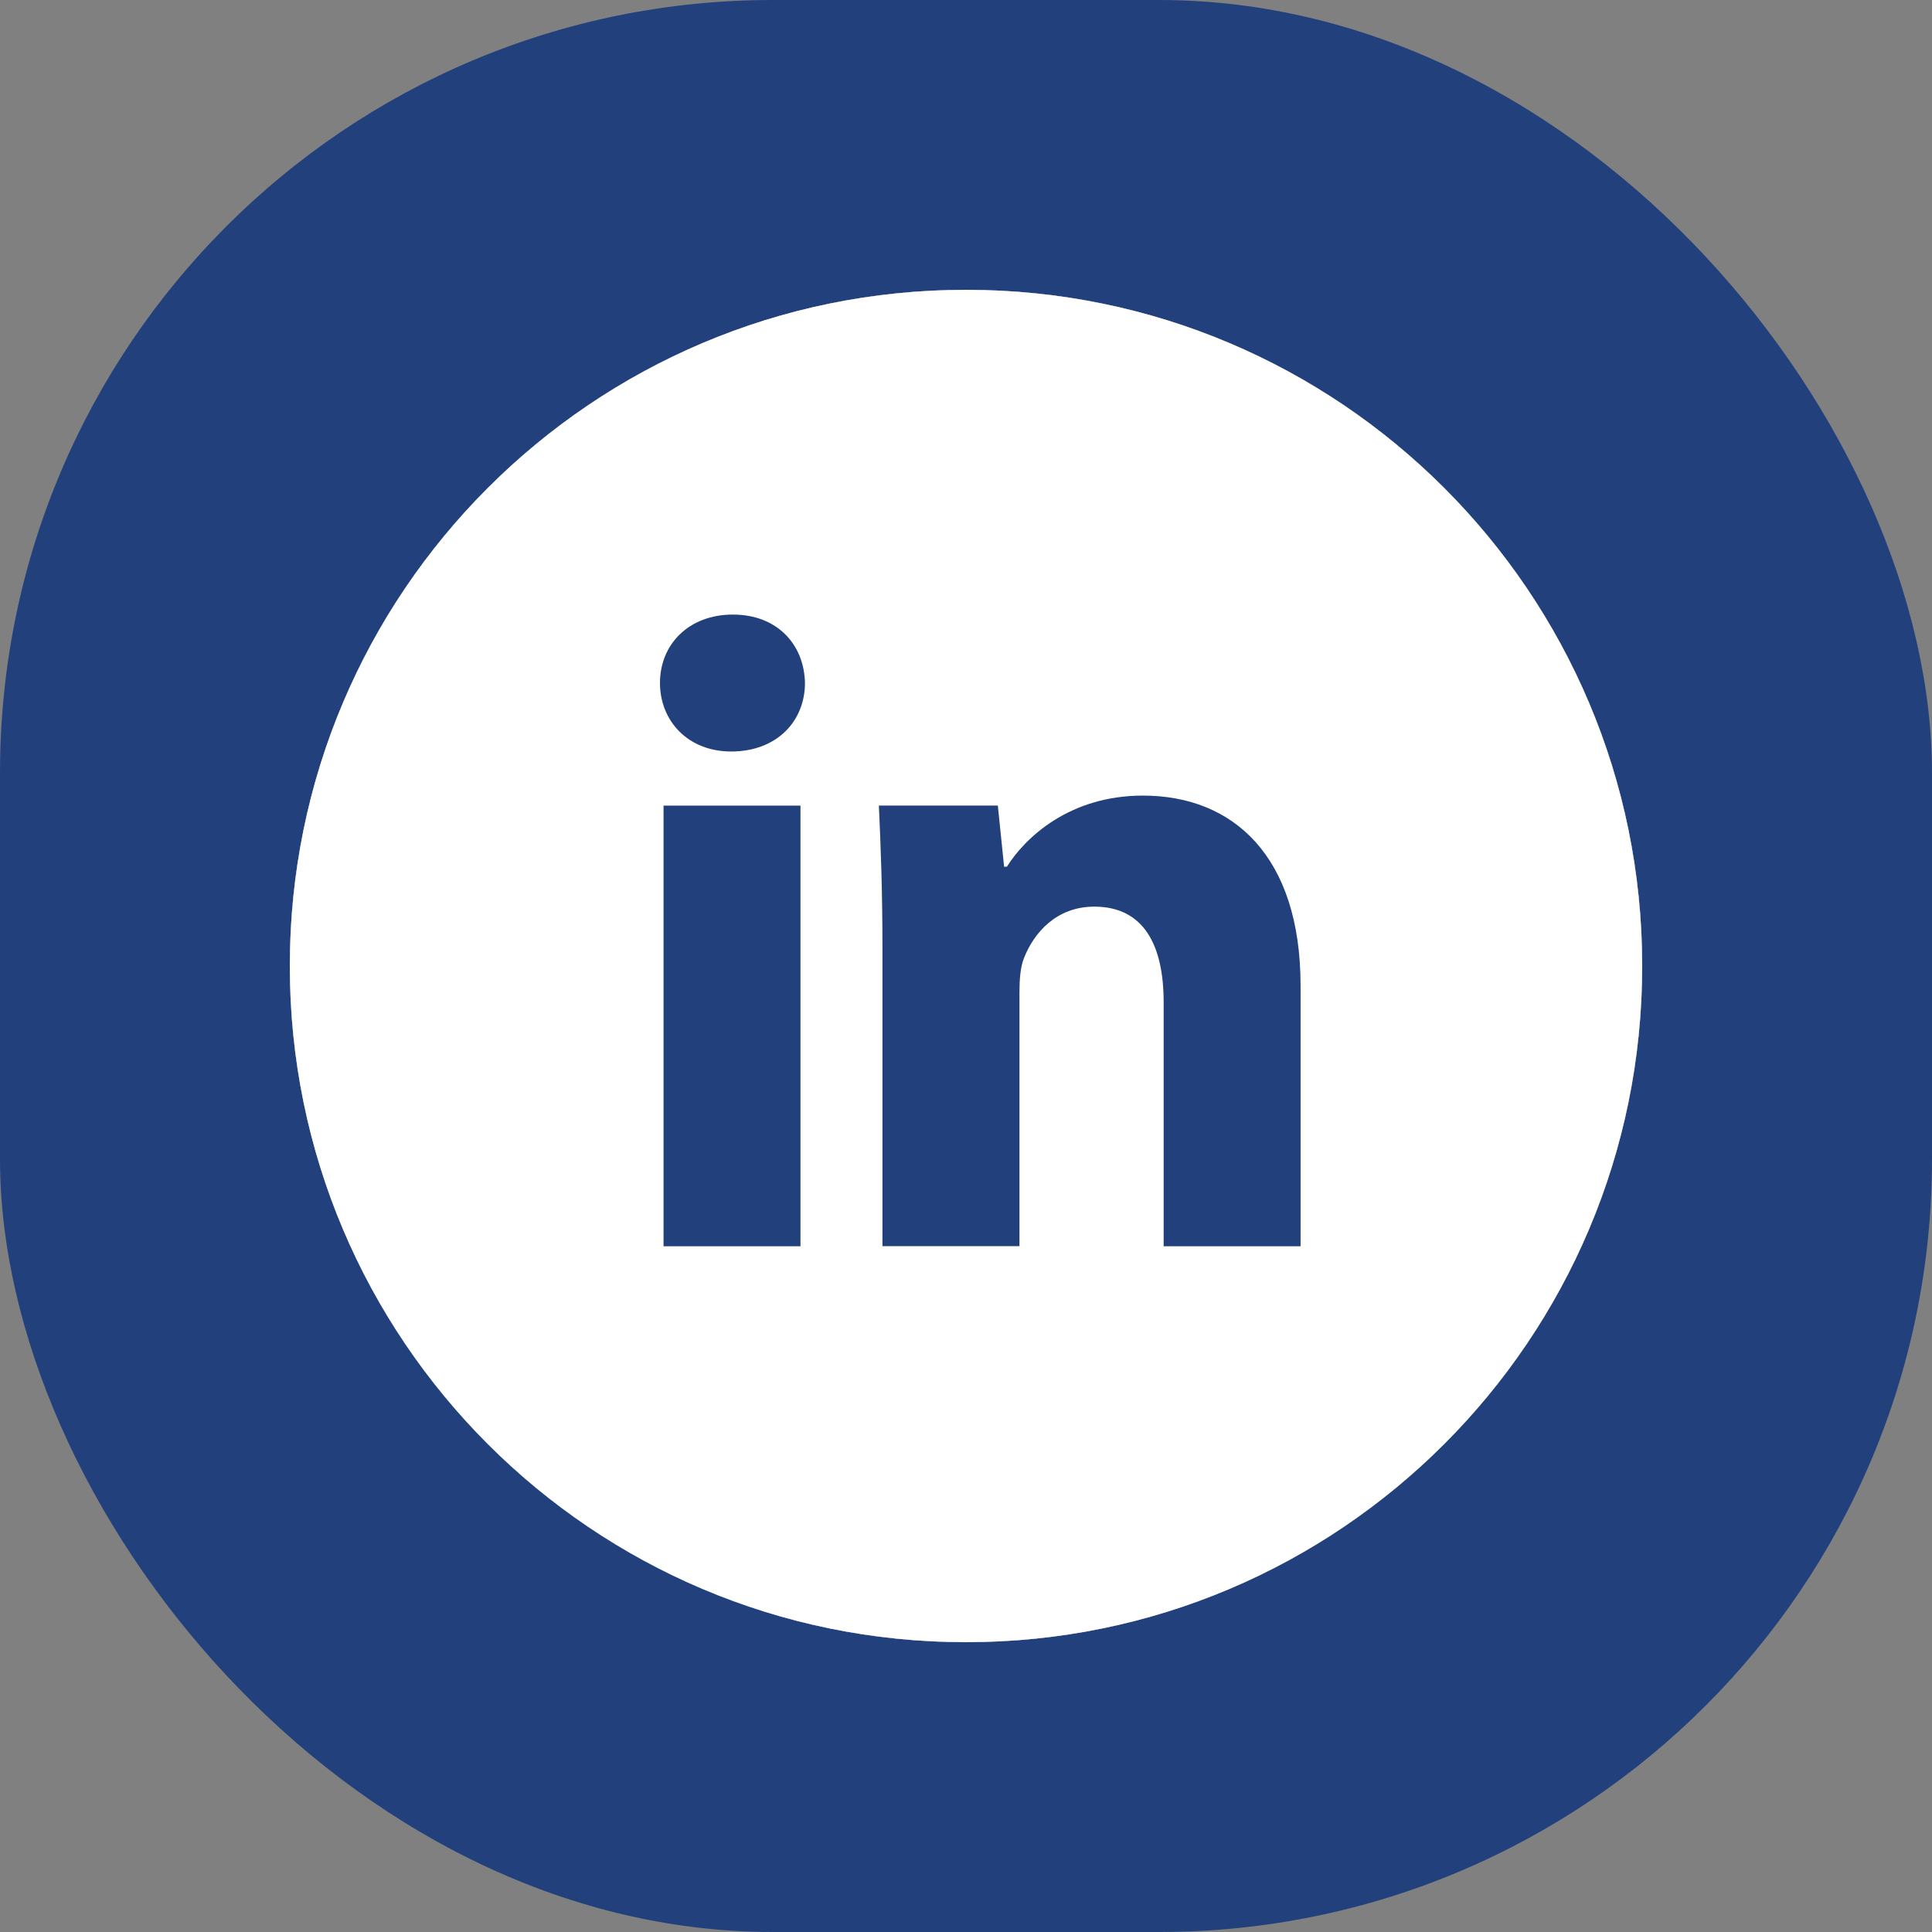 <svg width="40" height="40" viewBox="0 0 40 40" fill="none" xmlns="http://www.w3.org/2000/svg">
<rect x="0" y="0" width="40" height="40" fill="#808080" stroke="none"/>
<rect width="40" height="40" rx="16" fill="#22417C"/>
<g clip-path="url(#clip0_9166_190)">
<path d="M22.68 20C22.68 21.48 21.48 22.68 20 22.68C18.52 22.68 17.32 21.48 17.32 20C17.32 18.52 18.52 17.32 20 17.32C21.48 17.32 22.68 18.52 22.68 20Z" fill="white"/>
<path d="M26.267 15.259C26.138 14.91 25.933 14.594 25.666 14.335C25.406 14.068 25.09 13.862 24.741 13.733C24.458 13.623 24.032 13.492 23.249 13.457C22.401 13.418 22.146 13.41 20 13.41C17.853 13.41 17.599 13.418 16.751 13.457C15.968 13.492 15.542 13.623 15.259 13.733C14.91 13.862 14.594 14.068 14.335 14.335C14.068 14.594 13.862 14.91 13.733 15.259C13.623 15.542 13.492 15.968 13.456 16.752C13.418 17.599 13.409 17.854 13.409 20C13.409 22.147 13.418 22.401 13.456 23.249C13.492 24.033 13.623 24.458 13.733 24.741C13.862 25.091 14.067 25.407 14.334 25.666C14.594 25.933 14.909 26.138 15.259 26.267C15.542 26.377 15.968 26.508 16.751 26.544C17.599 26.583 17.853 26.591 20 26.591C22.147 26.591 22.401 26.583 23.248 26.544C24.032 26.508 24.458 26.377 24.741 26.267C25.442 25.997 25.996 25.443 26.267 24.741C26.377 24.458 26.508 24.033 26.544 23.249C26.582 22.401 26.59 22.147 26.59 20C26.59 17.854 26.582 17.599 26.544 16.752C26.508 15.968 26.377 15.542 26.267 15.259ZM20 24.128C17.72 24.128 15.872 22.28 15.872 20C15.872 17.72 17.72 15.872 20 15.872C22.28 15.872 24.128 17.72 24.128 20C24.128 22.28 22.28 24.128 20 24.128ZM24.291 16.674C23.759 16.674 23.326 16.242 23.326 15.709C23.326 15.176 23.759 14.744 24.291 14.744C24.824 14.744 25.256 15.176 25.256 15.709C25.256 16.242 24.824 16.674 24.291 16.674Z" fill="white"/>
<path d="M20 6C12.269 6 6 12.269 6 20C6 27.731 12.269 34 20 34C27.731 34 34 27.731 34 20C34 12.269 27.731 6 20 6ZM27.991 23.314C27.952 24.17 27.816 24.754 27.617 25.266C27.199 26.346 26.346 27.199 25.266 27.617C24.755 27.816 24.17 27.951 23.315 27.991C22.457 28.03 22.183 28.039 20 28.039C17.817 28.039 17.543 28.03 16.686 27.991C15.83 27.951 15.246 27.816 14.734 27.617C14.198 27.415 13.712 27.099 13.31 26.69C12.902 26.288 12.585 25.802 12.383 25.266C12.185 24.755 12.049 24.17 12.01 23.315C11.97 22.457 11.961 22.183 11.961 20C11.961 17.817 11.97 17.543 12.009 16.686C12.048 15.83 12.184 15.246 12.383 14.734C12.585 14.198 12.901 13.712 13.31 13.31C13.712 12.901 14.198 12.585 14.734 12.383C15.246 12.184 15.83 12.049 16.686 12.009C17.543 11.97 17.817 11.961 20 11.961C22.183 11.961 22.457 11.97 23.314 12.01C24.17 12.049 24.754 12.184 25.266 12.383C25.802 12.585 26.288 12.901 26.69 13.31C27.099 13.712 27.415 14.198 27.617 14.734C27.816 15.246 27.952 15.83 27.991 16.686C28.03 17.543 28.039 17.817 28.039 20C28.039 22.183 28.03 22.457 27.991 23.314Z" fill="white"/>
</g>
<circle cx="20" cy="20" r="14" fill="#22417C"/>
<path d="M20 6C12.268 6 6 12.268 6 20C6 27.732 12.268 34 20 34C27.732 34 34 27.732 34 20C34 12.268 27.732 6 20 6ZM16.573 25.803H13.738V16.679H16.573V25.803ZM15.138 15.559C14.242 15.559 13.664 14.925 13.664 14.14C13.664 13.34 14.26 12.724 15.174 12.724C16.089 12.724 16.649 13.34 16.666 14.14C16.666 14.925 16.089 15.559 15.138 15.559ZM26.927 25.803H24.092V20.747C24.092 19.57 23.681 18.771 22.656 18.771C21.872 18.771 21.407 19.312 21.202 19.832C21.126 20.017 21.107 20.28 21.107 20.541V25.801H18.27V19.589C18.27 18.45 18.234 17.497 18.196 16.678H20.659L20.789 17.945H20.846C21.219 17.35 22.134 16.472 23.663 16.472C25.529 16.472 26.927 17.722 26.927 20.408V25.803Z" fill="white"/>
<defs>
<clipPath id="clip0_9166_190">
<rect width="28" height="28" fill="white" transform="translate(6 6)"/>
</clipPath>
</defs>
</svg>
